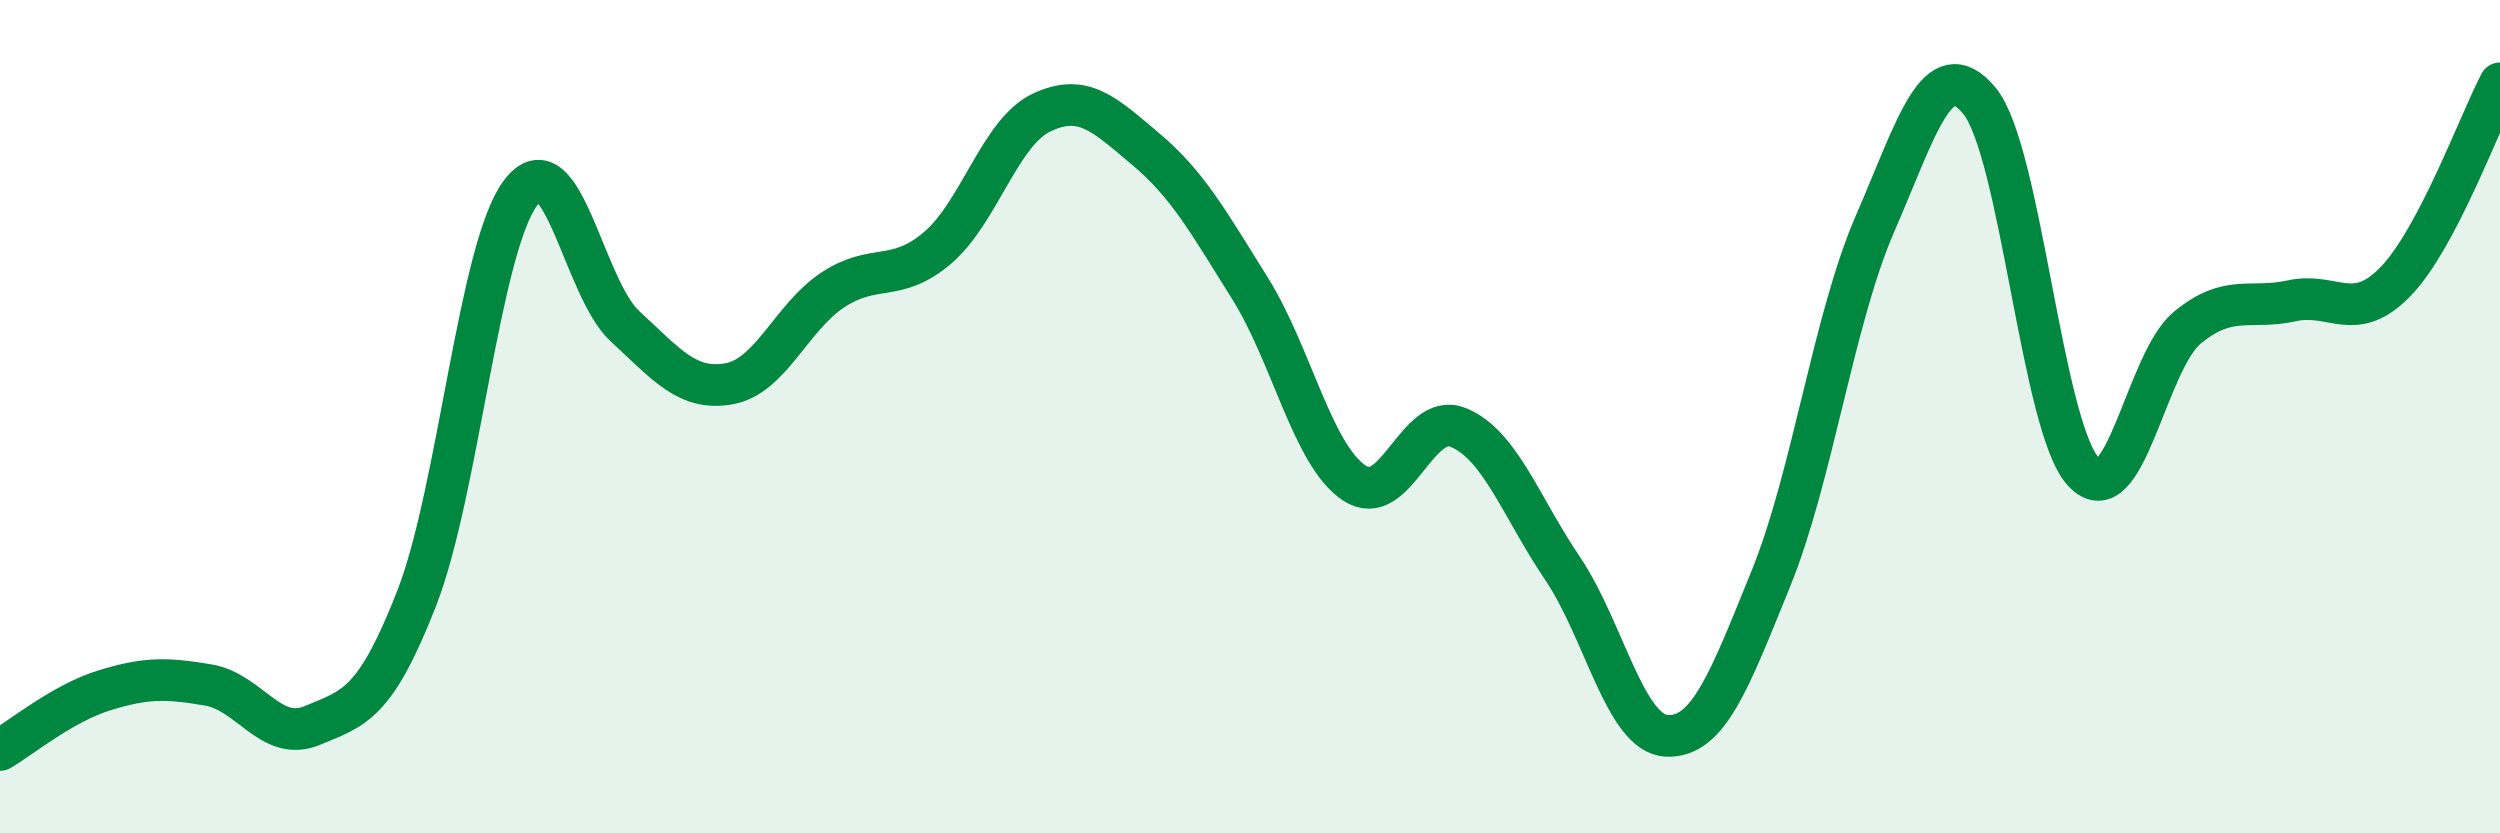 
    <svg width="60" height="20" viewBox="0 0 60 20" xmlns="http://www.w3.org/2000/svg">
      <path
        d="M 0,18 C 0.5,17.71 1.5,16.88 2.5,16.57 C 3.5,16.26 4,16.27 5,16.44 C 6,16.61 6.5,17.83 7.5,17.41 C 8.5,16.99 9,16.92 10,14.36 C 11,11.8 11.5,5.93 12.5,4.62 C 13.5,3.31 14,6.91 15,7.83 C 16,8.75 16.5,9.39 17.5,9.21 C 18.5,9.03 19,7.6 20,6.95 C 21,6.3 21.5,6.8 22.5,5.95 C 23.5,5.1 24,3.17 25,2.7 C 26,2.23 26.5,2.74 27.5,3.58 C 28.5,4.42 29,5.32 30,6.92 C 31,8.52 31.5,10.92 32.5,11.59 C 33.5,12.26 34,9.85 35,10.26 C 36,10.67 36.5,12.16 37.5,13.64 C 38.5,15.12 39,17.61 40,17.66 C 41,17.71 41.5,16.35 42.5,13.89 C 43.5,11.43 44,7.67 45,5.37 C 46,3.07 46.5,1.22 47.5,2.41 C 48.5,3.6 49,10.23 50,11.32 C 51,12.41 51.5,8.68 52.5,7.86 C 53.5,7.04 54,7.44 55,7.22 C 56,7 56.5,7.79 57.5,6.75 C 58.5,5.71 59.5,2.95 60,2L60 20L0 20Z"
        fill="#008740"
        opacity="0.1"
        stroke-linecap="round"
        stroke-linejoin="round"
      />
      <path
        d="M 0,18 C 0.5,17.71 1.5,16.88 2.5,16.57 C 3.5,16.26 4,16.27 5,16.44 C 6,16.61 6.5,17.83 7.5,17.41 C 8.5,16.99 9,16.92 10,14.36 C 11,11.8 11.5,5.93 12.5,4.62 C 13.5,3.31 14,6.91 15,7.83 C 16,8.75 16.5,9.39 17.5,9.21 C 18.5,9.03 19,7.6 20,6.95 C 21,6.3 21.5,6.8 22.5,5.95 C 23.5,5.1 24,3.17 25,2.7 C 26,2.23 26.5,2.74 27.5,3.58 C 28.5,4.42 29,5.32 30,6.92 C 31,8.52 31.5,10.92 32.5,11.59 C 33.5,12.26 34,9.85 35,10.26 C 36,10.67 36.5,12.16 37.5,13.64 C 38.5,15.12 39,17.61 40,17.66 C 41,17.71 41.5,16.35 42.5,13.89 C 43.5,11.43 44,7.67 45,5.37 C 46,3.07 46.5,1.22 47.5,2.41 C 48.5,3.6 49,10.23 50,11.32 C 51,12.41 51.5,8.68 52.5,7.86 C 53.5,7.04 54,7.44 55,7.22 C 56,7 56.5,7.79 57.5,6.75 C 58.5,5.71 59.5,2.95 60,2"
        stroke="#008740"
        stroke-width="1"
        fill="none"
        stroke-linecap="round"
        stroke-linejoin="round"
      />
    </svg>
  